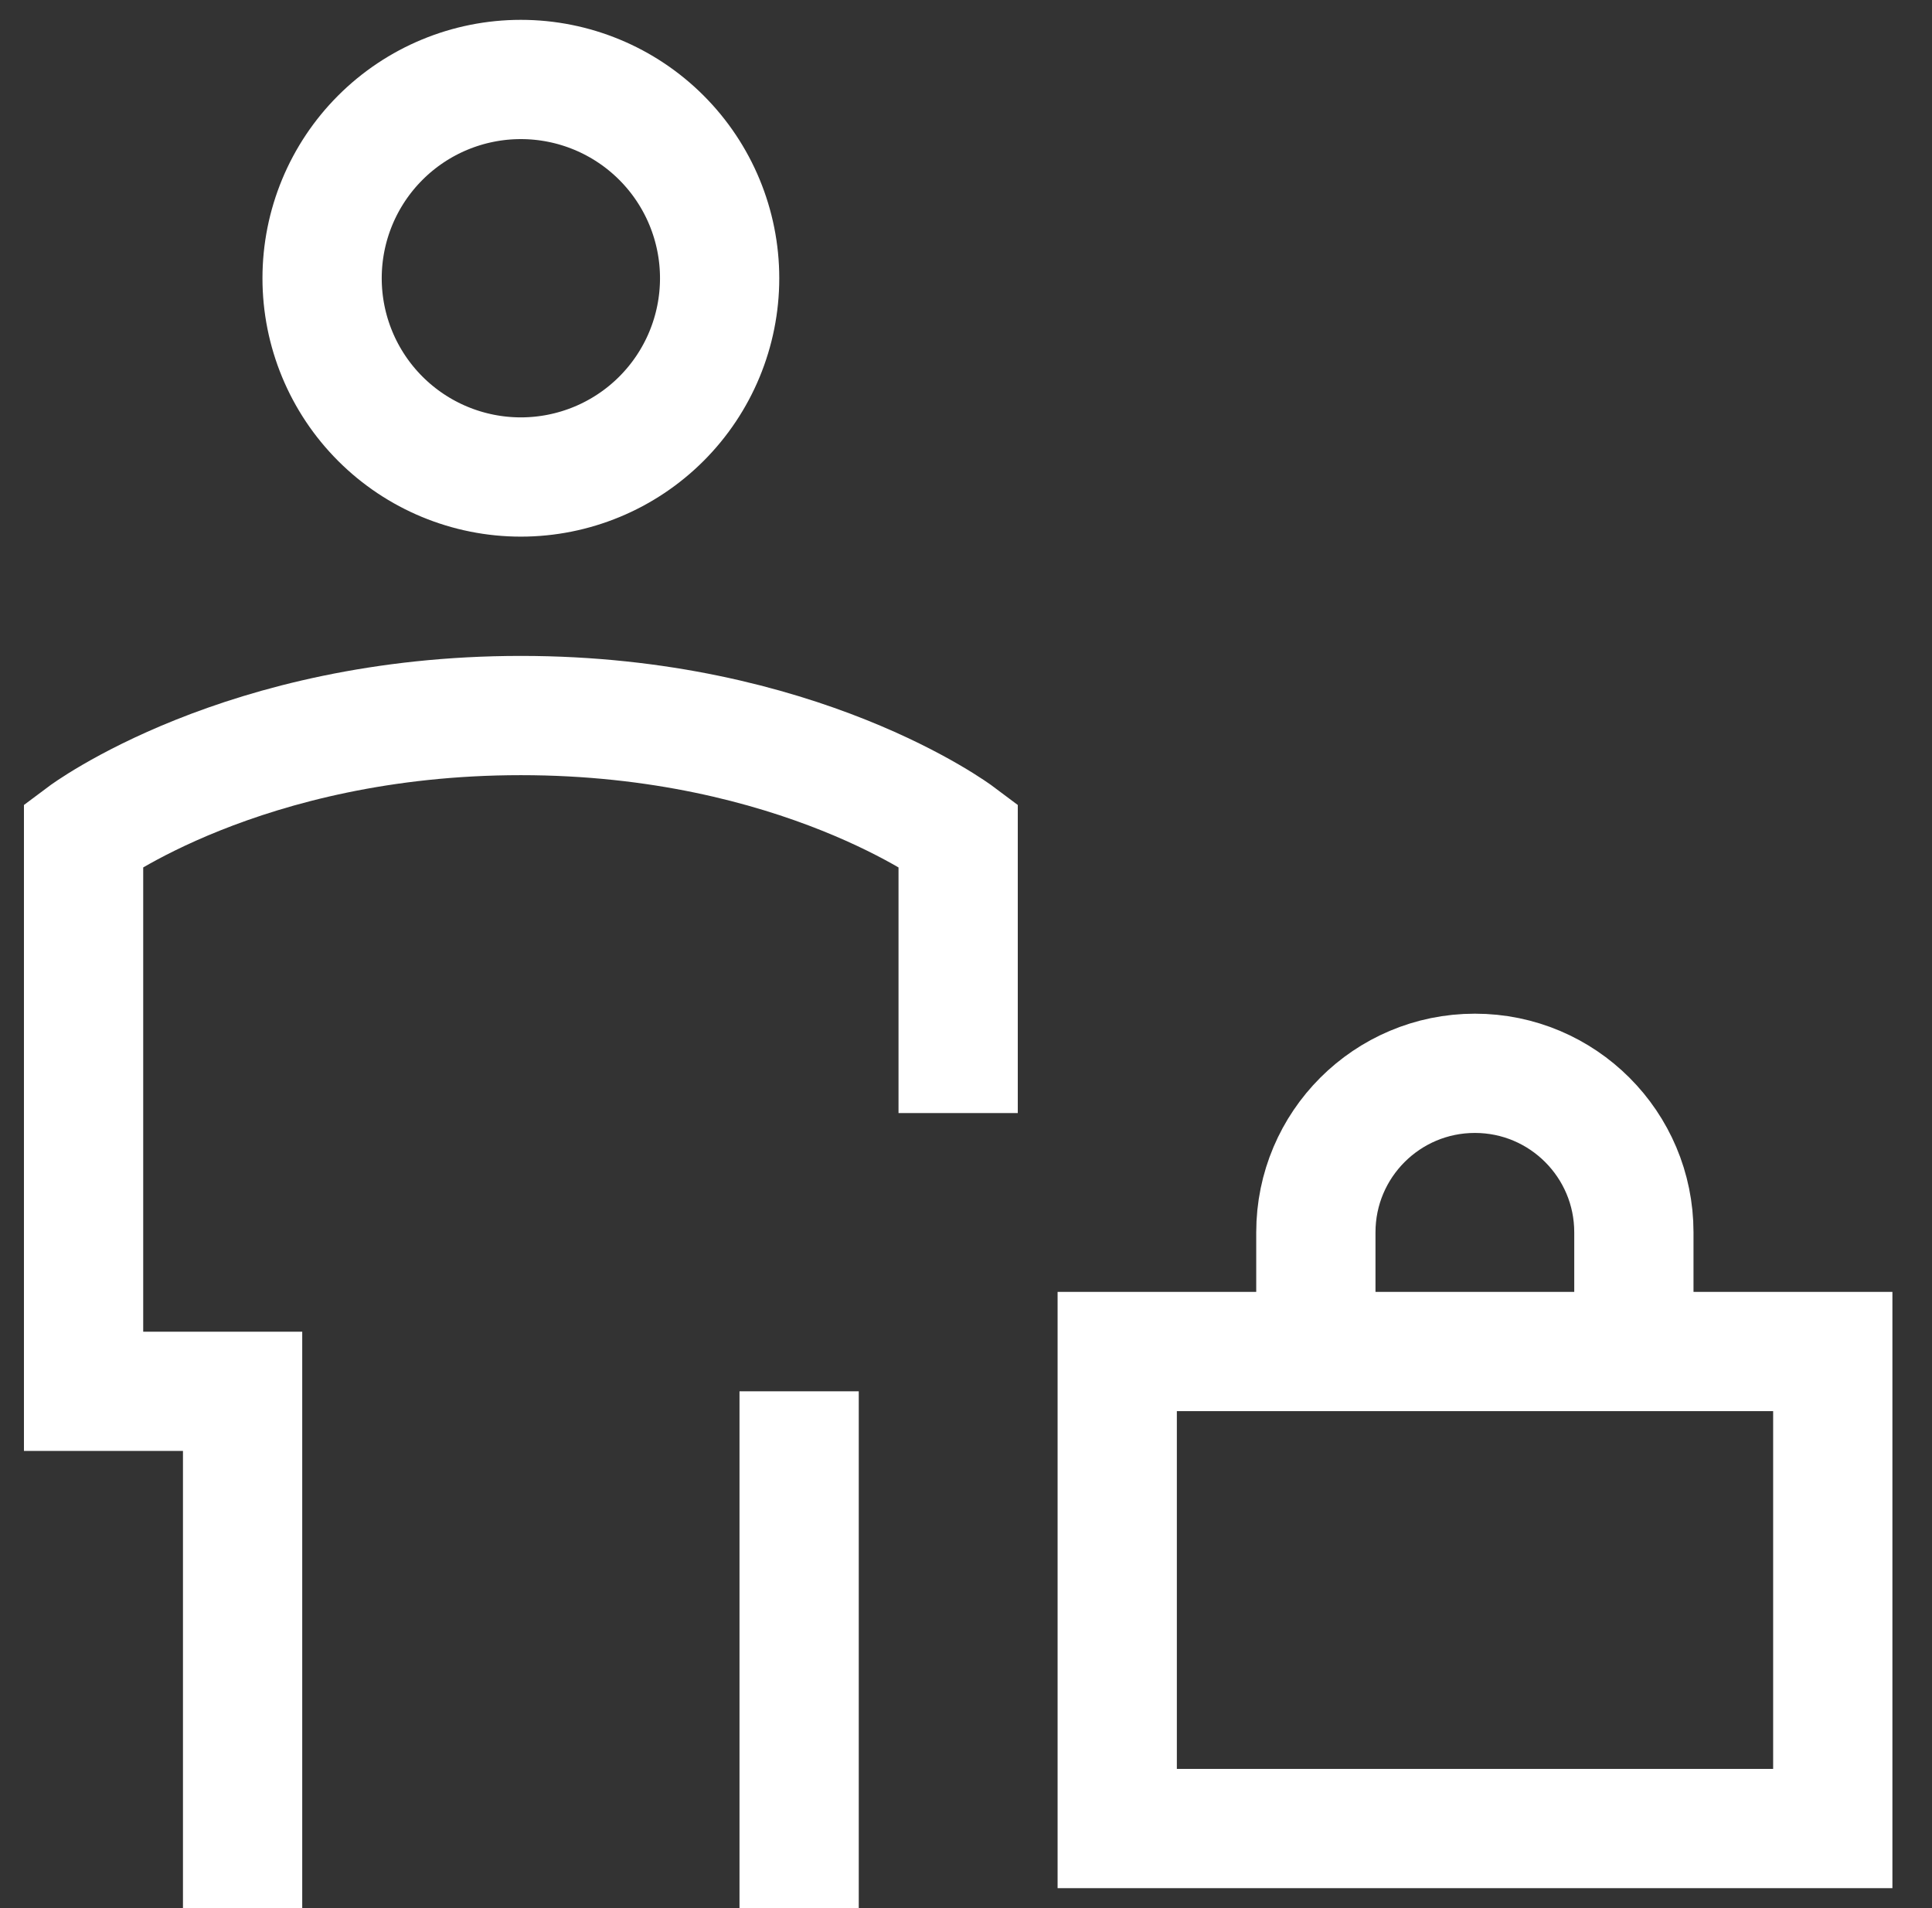 <?xml version="1.0" encoding="UTF-8"?> <svg xmlns="http://www.w3.org/2000/svg" width="81" height="80" viewBox="0 0 81 80" fill="none"><rect x="0" y="0" width="81" height="80" fill="#333333" stroke="none"/><g id="Office Worker"><g id="office-worker--office-worker-human-resources"><path id="Rectangle 647" d="M46.84 56.664H76.84V76.664H46.84V56.664Z" stroke="white" stroke-width="5"></path><path id="Rectangle 648" d="M68.501 56.667V51.667C68.501 47.985 65.517 45 61.835 45C58.153 45 55.168 47.985 55.168 51.667V56.667" stroke="white" stroke-width="5"></path><path id="Ellipse 354" d="M13.504 11.665C13.504 13.876 14.382 15.995 15.945 17.558C17.508 19.121 19.627 19.999 21.837 19.999C24.047 19.999 26.167 19.121 27.73 17.558C29.293 15.995 30.171 13.876 30.171 11.665C30.171 9.455 29.293 7.336 27.73 5.773C26.167 4.21 24.047 3.332 21.837 3.332C19.627 3.332 17.508 4.21 15.945 5.773C14.382 7.336 13.504 9.455 13.504 11.665Z" stroke="white" stroke-width="5"></path><path id="Ellipse 409" d="M10.171 80V58.333H3.504V35C3.504 35 10.171 30 21.837 30C33.504 30 40.171 35 40.171 35V46.667" stroke="white" stroke-width="5"></path><path id="Ellipse 410" d="M33.504 58.332V79.999" stroke="white" stroke-width="5"></path></g></g></svg> 